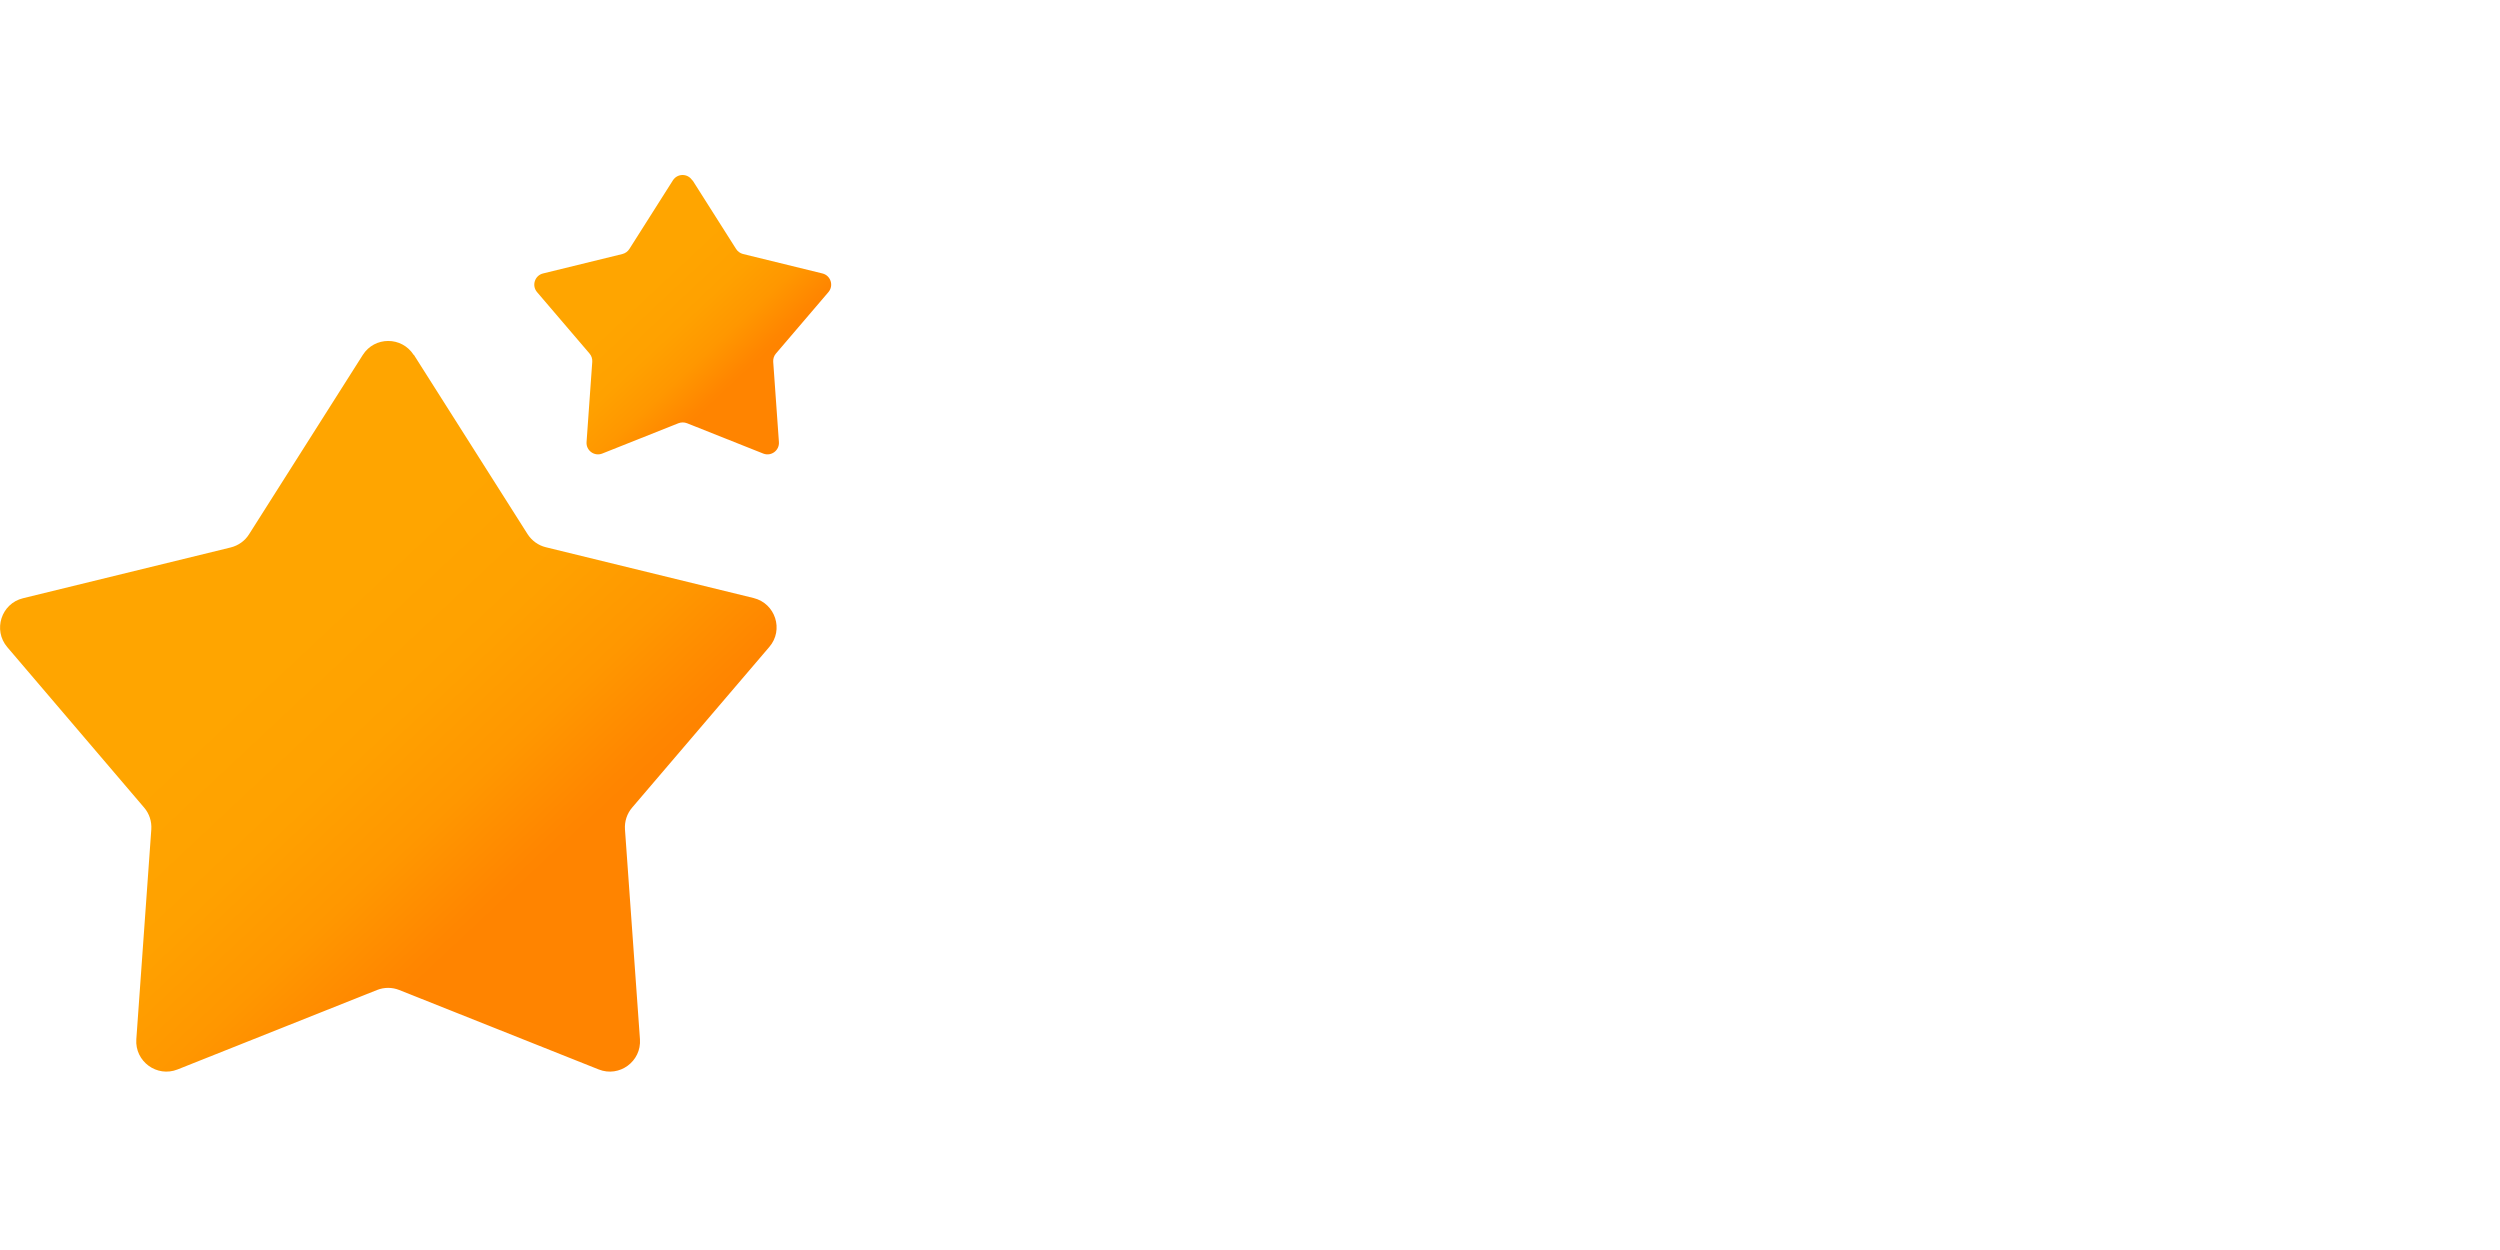 <svg width="800" height="400" viewBox="0 0 800 400" fill="none" xmlns="http://www.w3.org/2000/svg">
<rect width="800" height="400" fill="white"/>
<g clip-path="url(#clip0_842_4121)">
<path d="M132.426 113.528L168.824 170.921C170.175 173.017 172.268 174.538 174.666 175.112L241.149 191.37C248.138 193.094 250.873 201.578 246.18 207.02L202.285 258.431C200.631 260.357 199.821 262.858 199.989 265.393L204.784 332.555C205.291 339.653 198.2 344.858 191.582 342.222L127.766 316.804C125.47 315.891 122.938 315.891 120.642 316.804L56.826 342.222C50.208 344.858 43.118 339.653 43.624 332.555L48.419 265.393C48.588 262.858 47.777 260.357 46.123 258.431L2.33 207.088C-2.33 201.612 0.405 193.128 7.361 191.438L73.844 175.18C76.275 174.571 78.368 173.084 79.685 170.989L116.084 113.595C119.865 107.613 128.577 107.613 132.392 113.595L132.426 113.528Z" fill="url(#paint0_linear_842_4121)"/>
<path d="M221.633 57.724L235.544 79.66C236.05 80.472 236.861 81.046 237.772 81.283L263.163 87.502C265.831 88.144 266.878 91.389 265.088 93.485L248.307 113.123C247.665 113.866 247.361 114.813 247.429 115.793L249.252 141.448C249.455 144.152 246.754 146.146 244.221 145.132L219.843 135.431C218.965 135.093 217.986 135.093 217.108 135.431L192.73 145.132C190.197 146.146 187.496 144.152 187.699 141.448L189.522 115.793C189.59 114.813 189.286 113.866 188.644 113.123L171.863 93.485C170.074 91.389 171.12 88.144 173.788 87.502L199.179 81.283C200.091 81.046 200.901 80.472 201.407 79.66L215.319 57.724C216.77 55.425 220.079 55.425 221.531 57.724H221.633Z" fill="url(#paint1_linear_842_4121)"/>
</g>
<defs>
<linearGradient id="paint0_linear_842_4121" x1="217.412" y1="343.27" x2="33.863" y2="147.487" gradientUnits="userSpaceOnUse">
<stop offset="0.29" stop-color="#FF8400"/>
<stop offset="0.31" stop-color="#FF8600"/>
<stop offset="0.42" stop-color="#FF9700"/>
<stop offset="0.54" stop-color="#FFA100"/>
<stop offset="0.69" stop-color="#FFA500"/>
</linearGradient>
<linearGradient id="paint1_linear_842_4121" x1="254.114" y1="145.47" x2="184.007" y2="70.675" gradientUnits="userSpaceOnUse">
<stop offset="0.29" stop-color="#FF8400"/>
<stop offset="0.31" stop-color="#FF8600"/>
<stop offset="0.42" stop-color="#FF9700"/>
<stop offset="0.54" stop-color="#FFA100"/>
<stop offset="0.69" stop-color="#FFA500"/>
</linearGradient>
<clipPath id="clip0_842_4121">
<rect width="266" height="287" fill="white" transform="translate(0 56)"/>
</clipPath>
</defs>
</svg>
